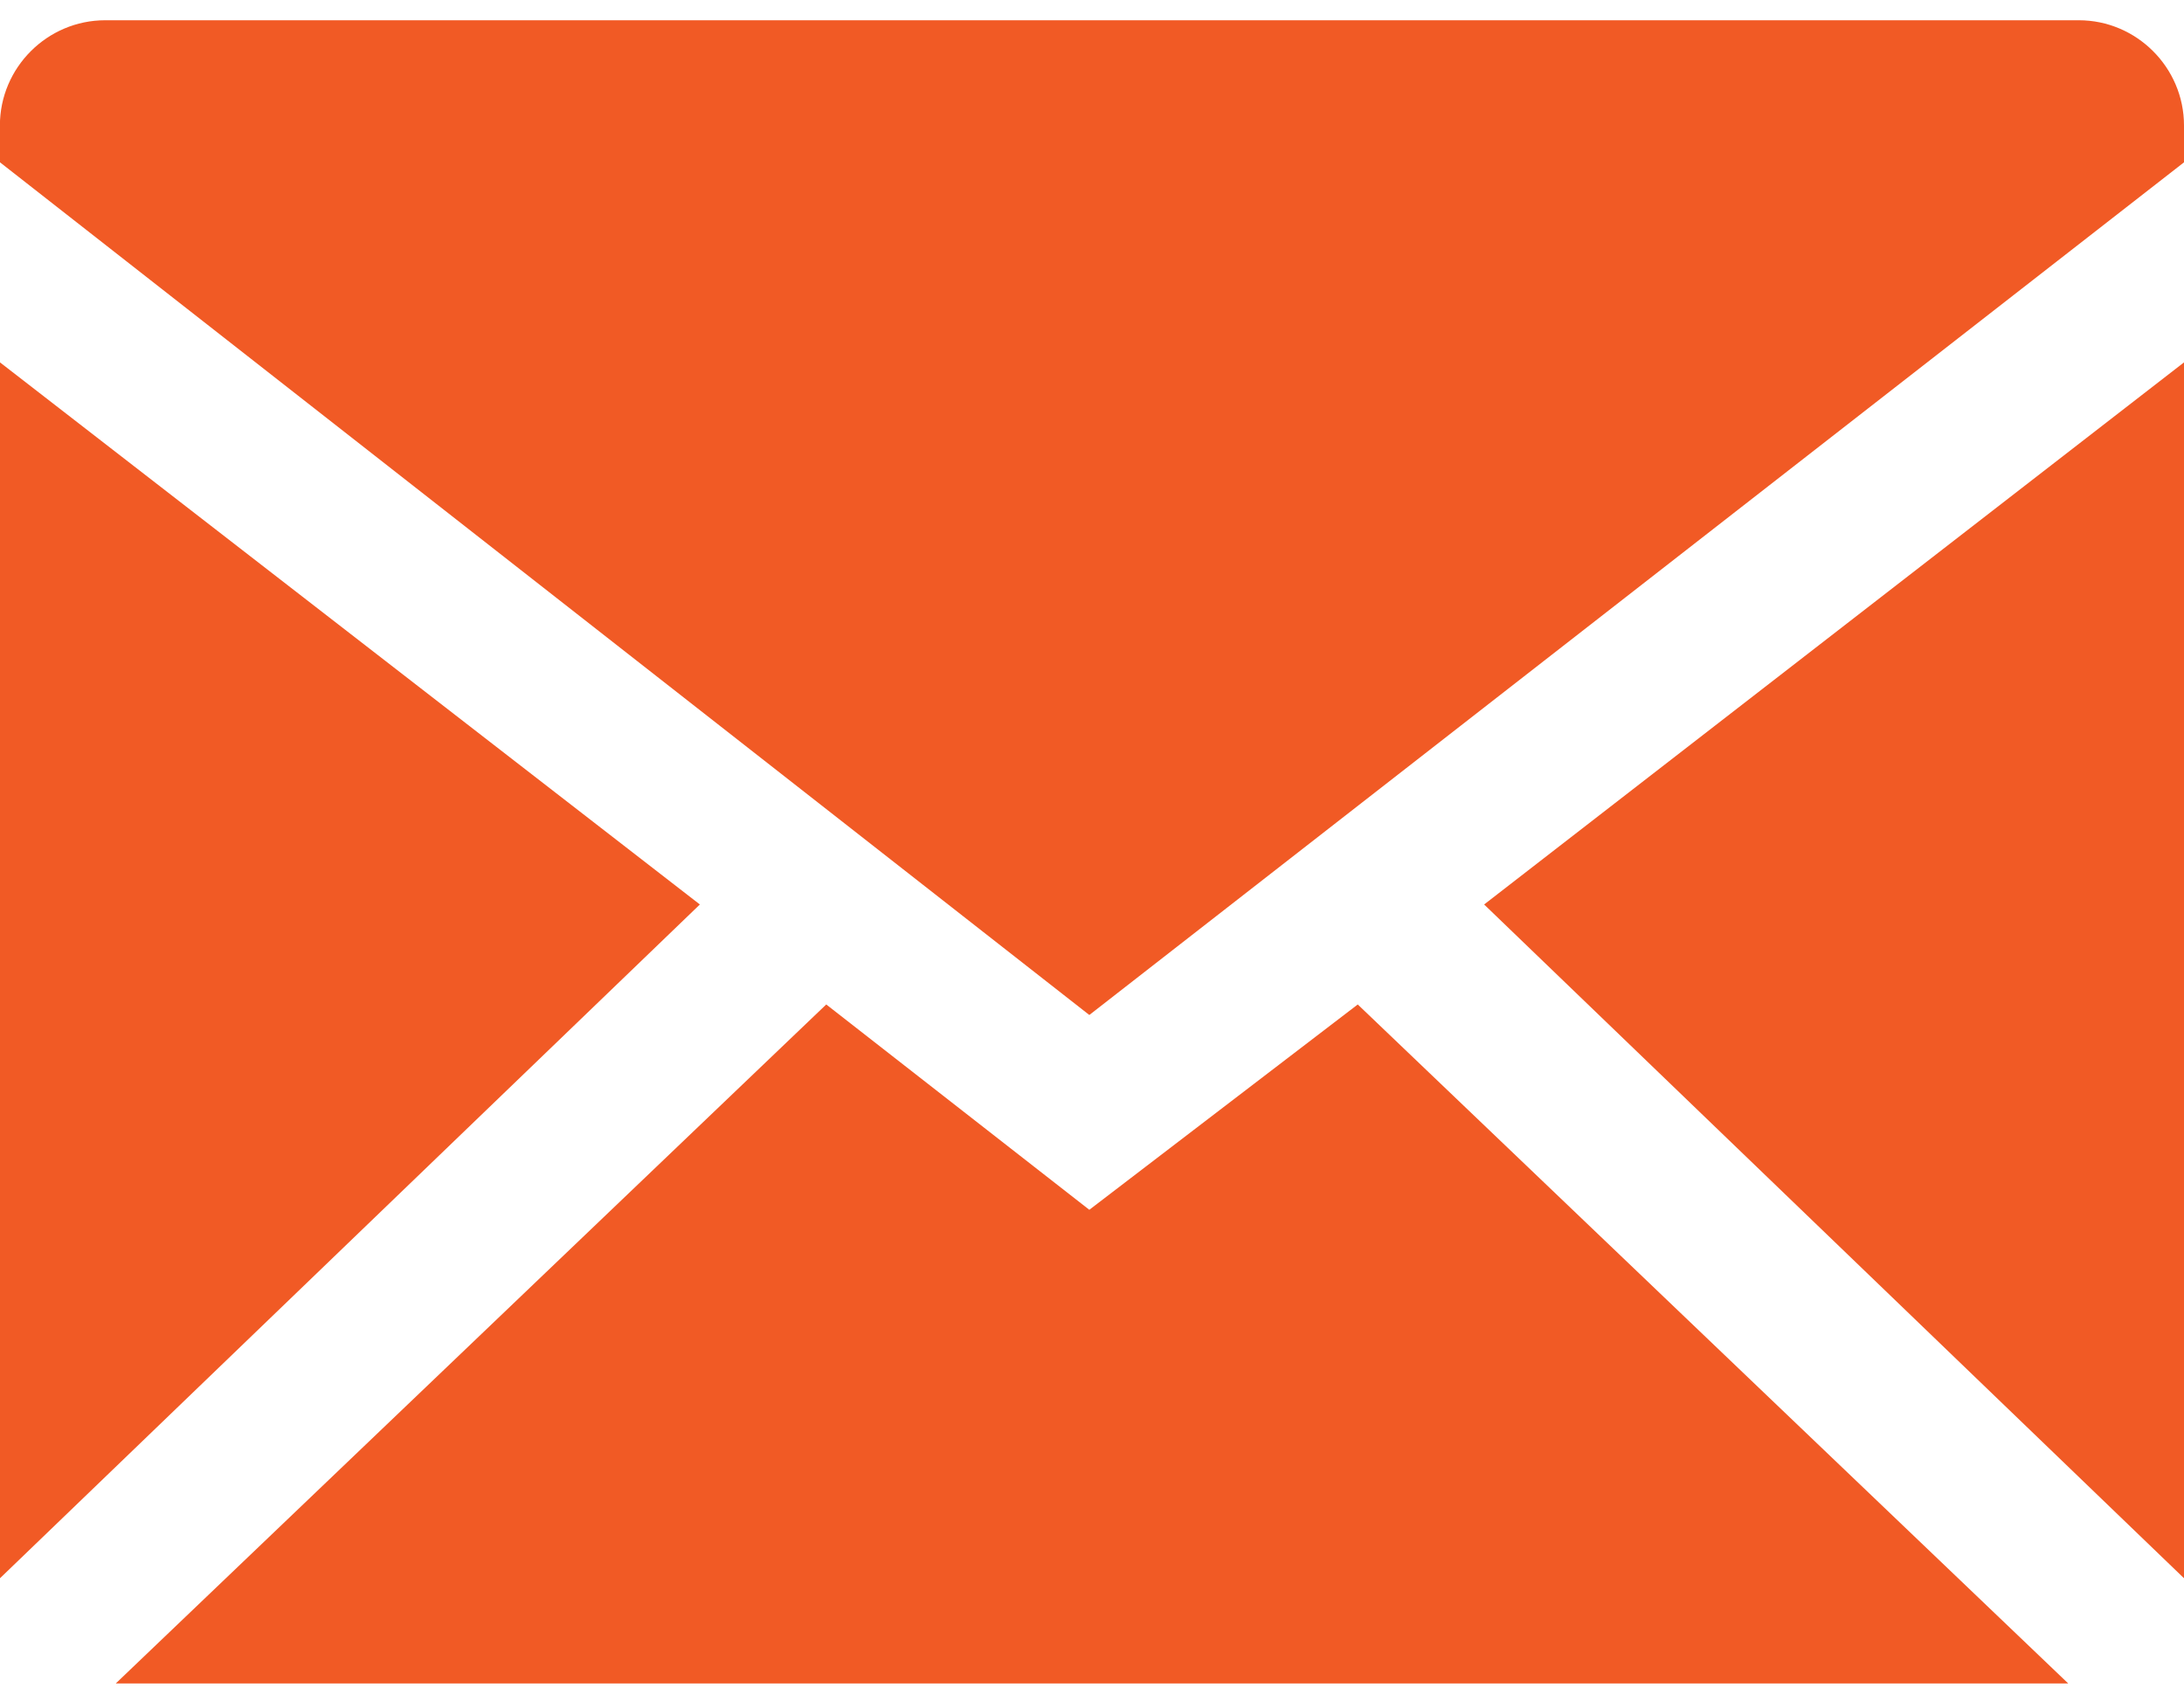 <?xml version="1.0" encoding="UTF-8"?>
<svg width="22px" height="17px" viewBox="0 0 22 17" version="1.1" xmlns="http://www.w3.org/2000/svg" xmlns:xlink="http://www.w3.org/1999/xlink">
    <!-- Generator: Sketch 63.1 (92452) - https://sketch.com -->
    <title>Icon/Email</title>
    <desc>Created with Sketch.</desc>
    <g id="Contact" stroke="none" stroke-width="1" fill="none" fill-rule="evenodd">
        <g id="MHC-Contact-Desktop" transform="translate(-927, -445)" fill="#F15A25">
            <g id="Contact-Details" transform="translate(927, 436)">
                <g id="Icon/Email" transform="translate(0, 9)">
                    <g>
                        <polygon id="Fill-1" points="22 3.65 14.95 9.11 22 15.896"></polygon>
                        <path d="M4.33680869e-19,1.635 L10.973,10.223 L22,1.635 L22,1.264 C22,0.681 21.523,0.204 20.94,0.204 L1.06,0.204 C0.476,0.204 -0.001,0.681 -0.001,1.264 L-0.001,1.635 L4.33680869e-19,1.635 Z" id="Fill-2"></path>
                        <polygon id="Fill-3" points="0 15.896 7.05 9.11 0 3.65"></polygon>
                        <polygon id="Fill-4" points="20.834 16.956 13.677 10.117 10.973 12.185 8.323 10.117 1.166 16.956"></polygon>
                    </g>
                </g>
            </g>
        </g>
    </g>
</svg>